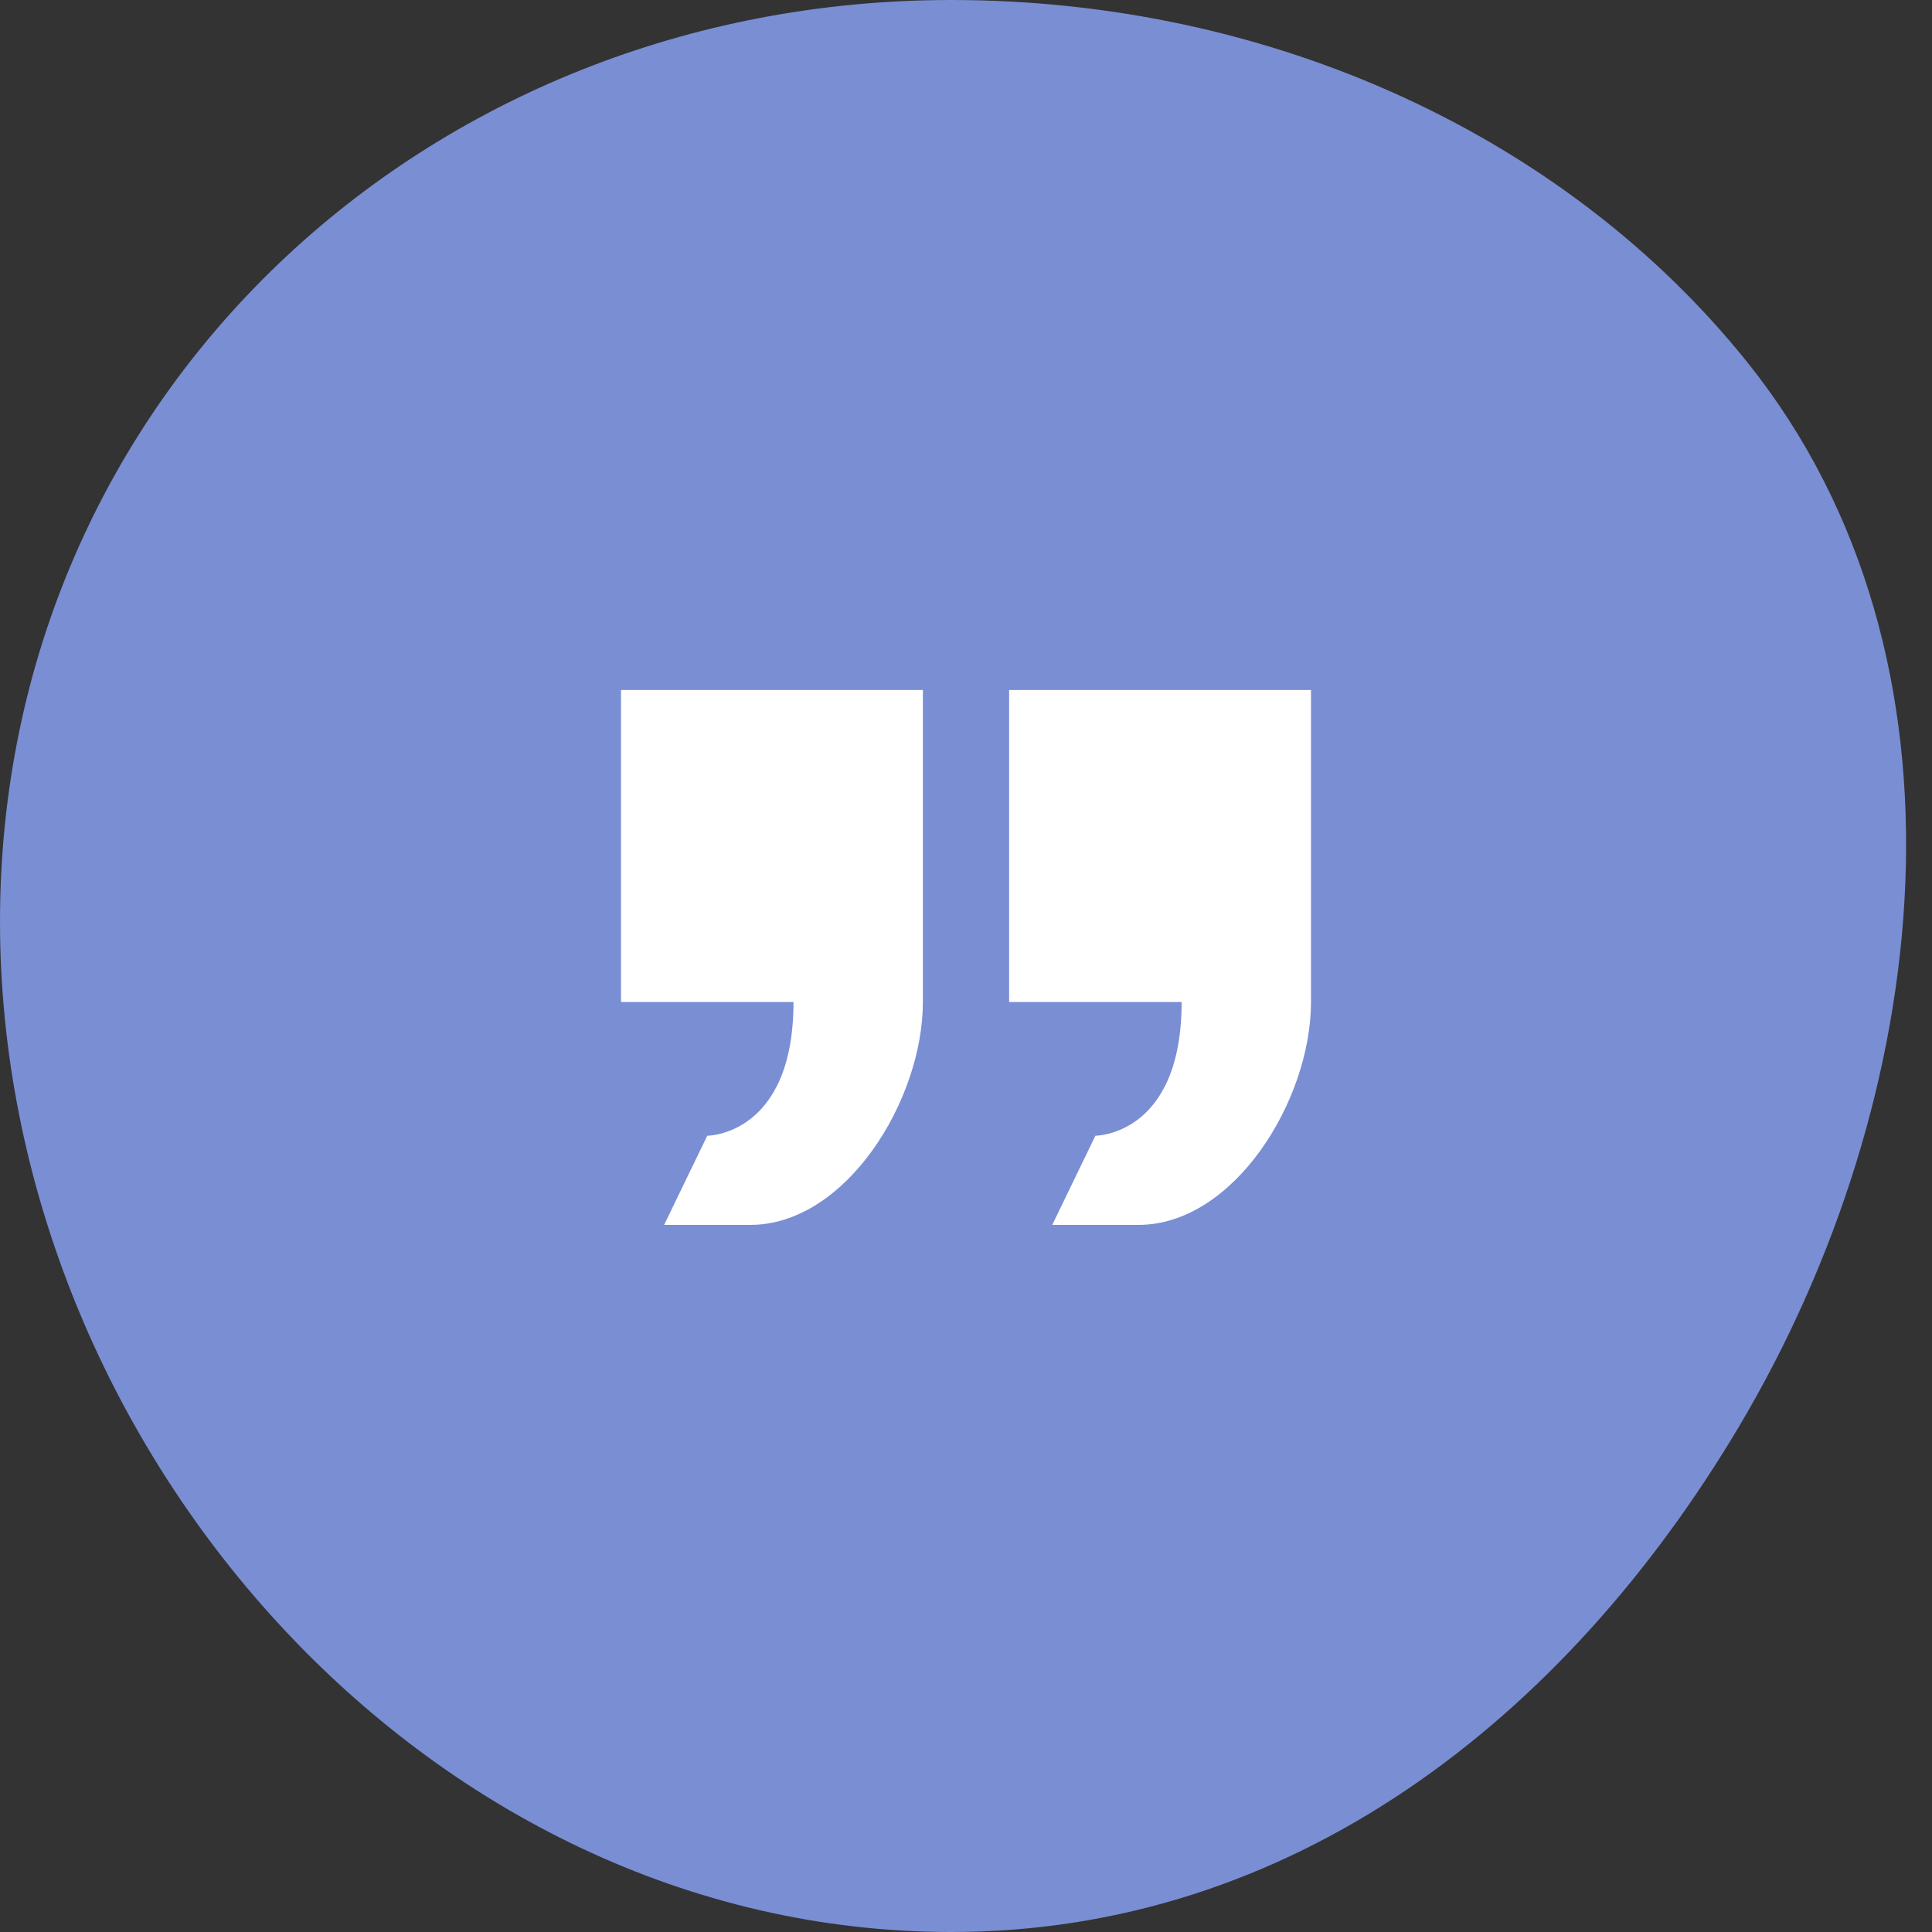 <?xml version="1.0" encoding="UTF-8"?> <svg xmlns="http://www.w3.org/2000/svg" width="28" height="28" viewBox="0 0 28 28" fill="none"><rect x="0" y="0" width="28" height="28" fill="#333333" stroke="none"/> <path d="M25.329 5.257C28.77 9.558 28.02 15.929 25.208 20.666C22.675 24.932 18.712 28 13.785 28C6.172 28 0 20.967 0 13.354C0 5.741 6.172 0 13.785 0C18.434 0 22.707 1.981 25.329 5.257Z" fill="#7A8ED4"></path> <path d="M15.875 16.46L15.25 17.752H16.5C17.881 17.752 19 15.95 19 14.522V10H14.625V14.522H17.125C17.125 16.46 15.875 16.46 15.875 16.46ZM11.5 14.522C11.5 16.46 10.25 16.46 10.25 16.46L9.625 17.752H10.875C12.256 17.752 13.375 15.95 13.375 14.522V10H9V14.522H11.5Z" fill="white"></path> </svg> 